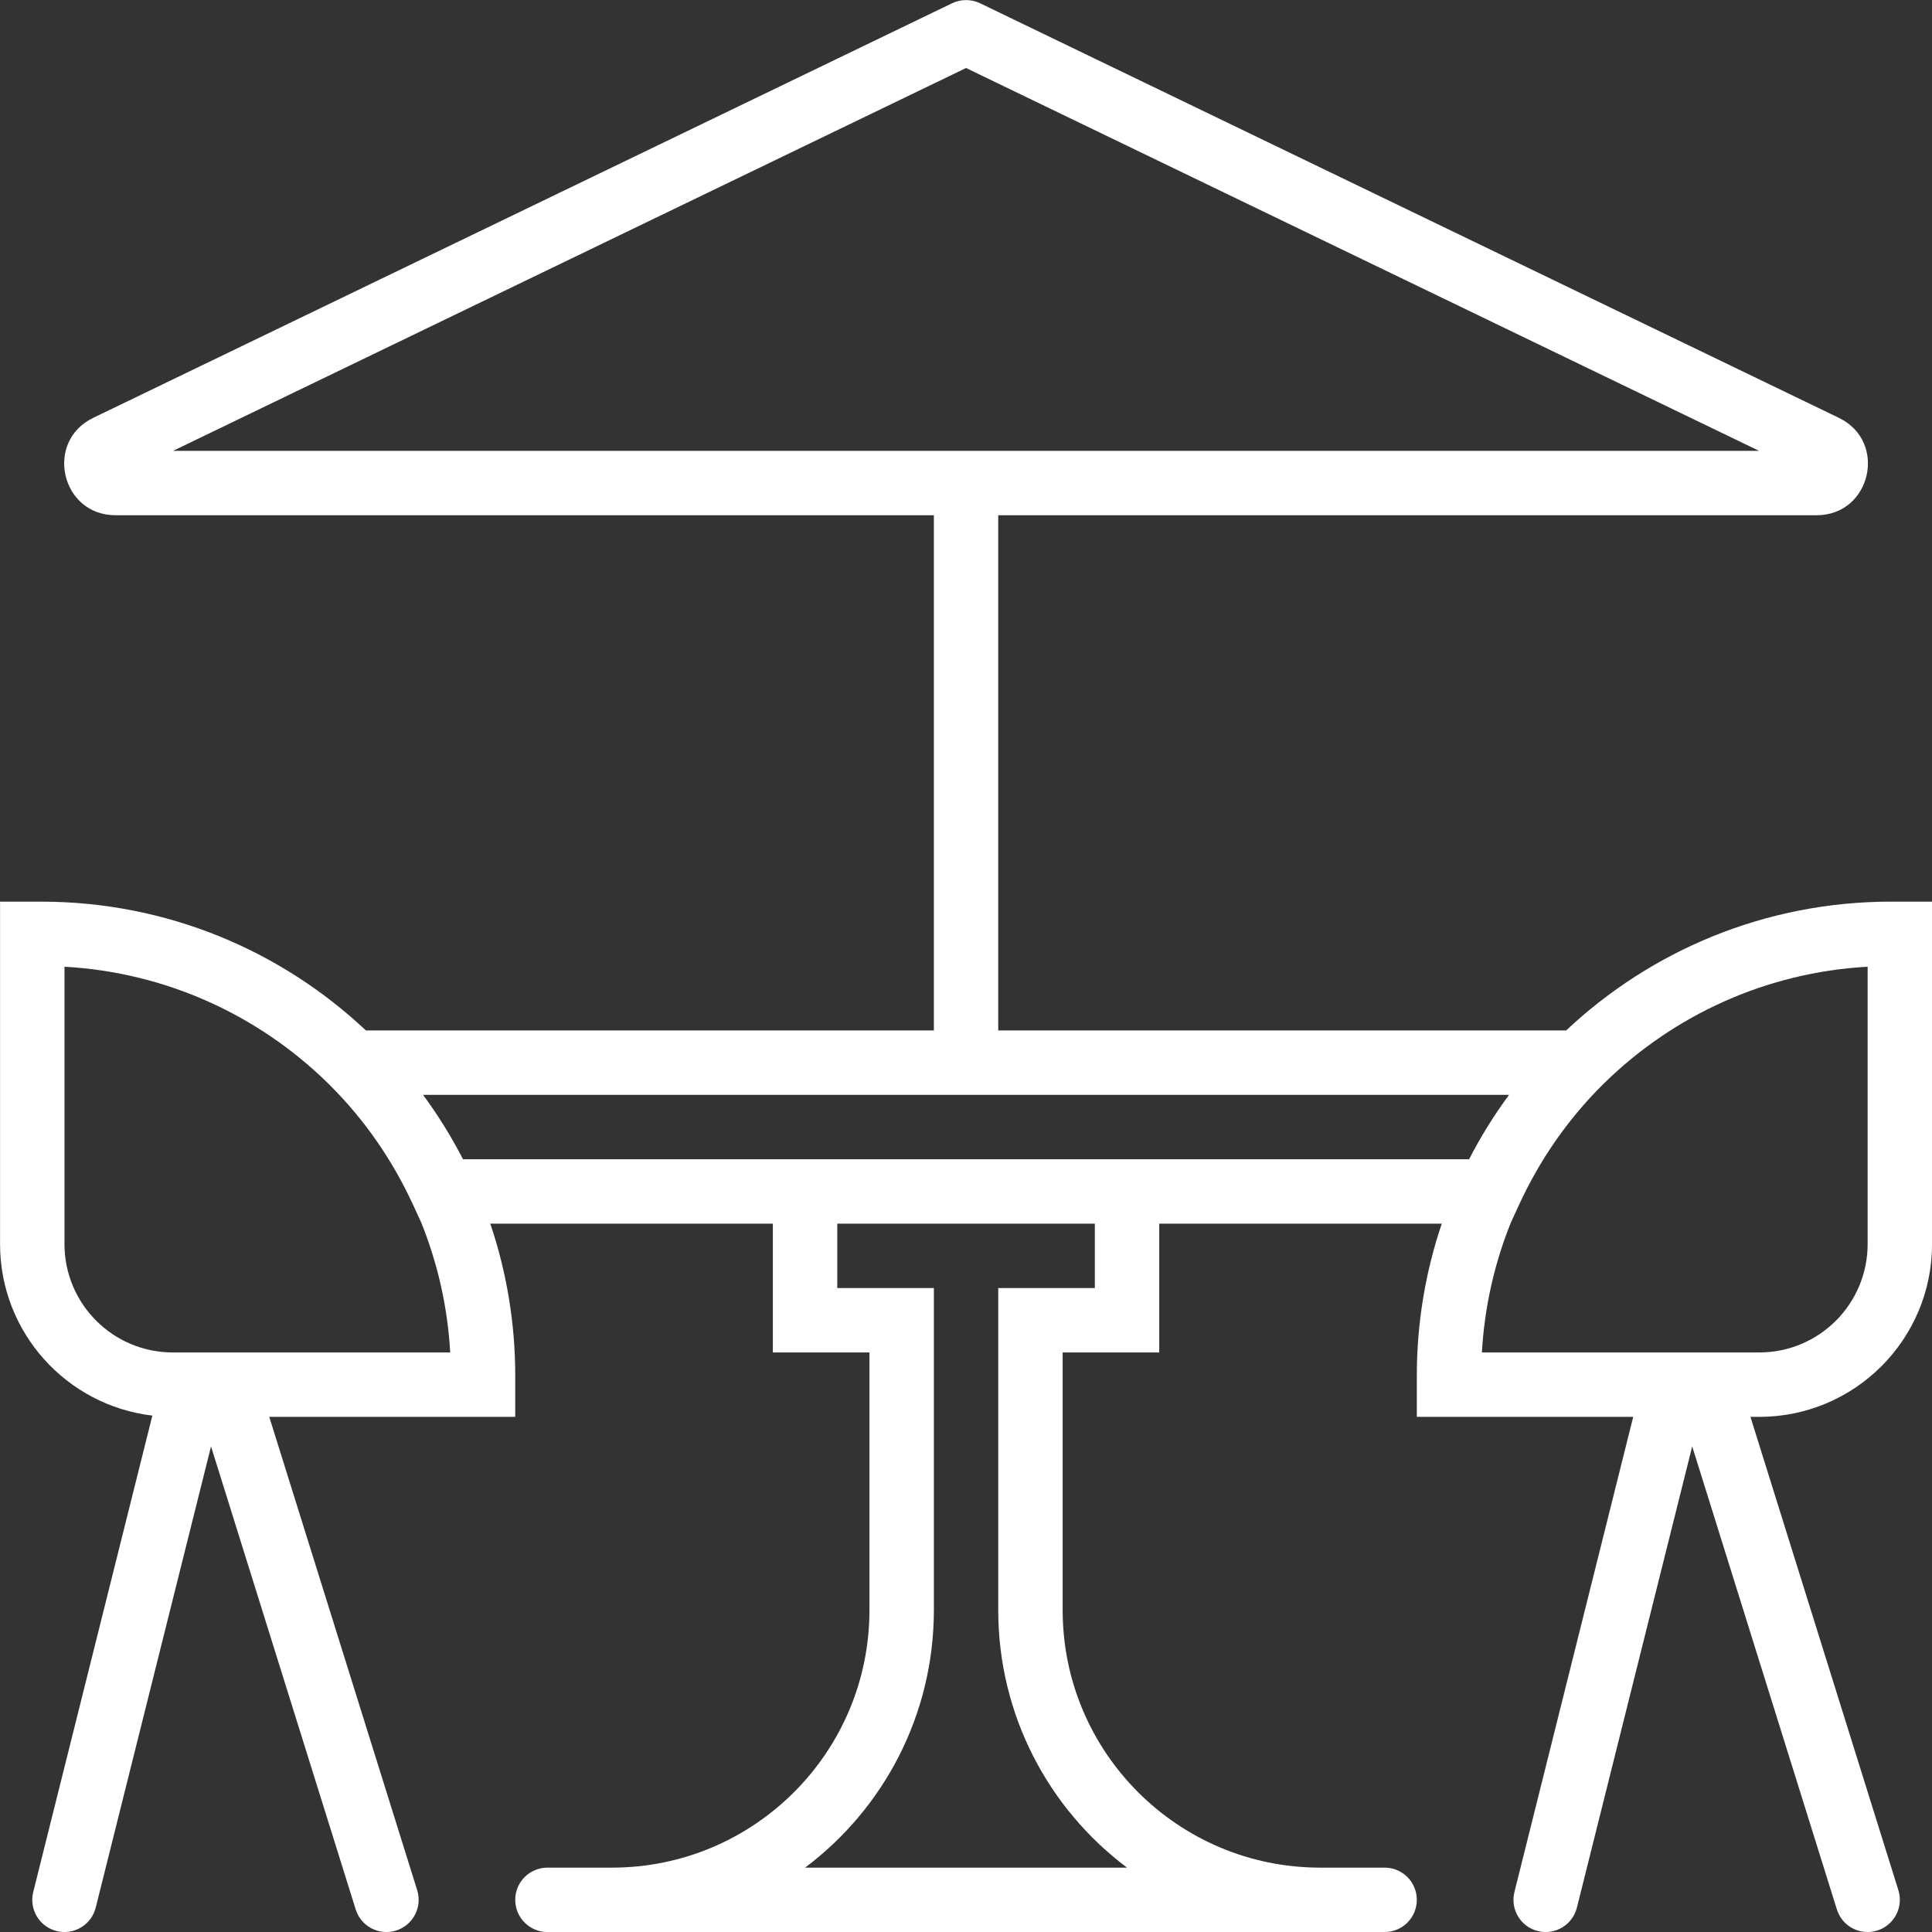 <svg width="35" height="35" viewBox="0 0 35 35" fill="none" xmlns="http://www.w3.org/2000/svg">
<rect x="0" y="0" width="35" height="35" fill="#333333" stroke="none"/>
<g clip-path="url(#clip0)">
<path d="M35.001 22.537V16.334H34.258C31.98 16.334 29.91 17.221 28.372 18.668H18.084V9.334H32.91C33.896 9.334 34.202 8 33.314 7.57L17.755 0.059C17.595 -0.018 17.408 -0.018 17.248 0.059L1.688 7.57C0.8 8 1.106 9.334 2.092 9.334H16.918V18.668H6.629C5.092 17.221 3.022 16.334 0.744 16.334H0.001V22.537C0.001 24.14 1.206 25.461 2.76 25.645L0.602 34.276C0.524 34.589 0.714 34.905 1.026 34.983C1.339 35.062 1.655 34.871 1.734 34.559L3.823 26.203L6.444 34.592C6.54 34.899 6.867 35.07 7.175 34.974C7.482 34.878 7.654 34.551 7.558 34.243L4.878 25.668H9.334V24.924C9.334 23.96 9.175 23.033 8.882 22.168H14.001V24.501H15.751V29.168C15.751 31.745 13.662 33.834 11.084 33.834H9.918C9.595 33.834 9.334 34.095 9.334 34.417C9.334 34.74 9.595 35.001 9.918 35.001H11.084H23.917H25.084C25.406 35.001 25.667 34.74 25.667 34.417C25.667 34.095 25.406 33.834 25.084 33.834H23.917C21.34 33.834 19.251 31.745 19.251 29.168V24.501H21.001V22.168H26.119C25.826 23.033 25.667 23.96 25.667 24.924V25.668H29.587L27.435 34.276C27.357 34.589 27.547 34.905 27.859 34.983C28.172 35.062 28.488 34.871 28.567 34.559L30.656 26.203L33.277 34.592C33.373 34.899 33.7 35.07 34.008 34.974C34.315 34.878 34.487 34.551 34.391 34.243L31.711 25.668H31.87C33.599 25.668 35.001 24.266 35.001 22.537ZM17.501 1.232L31.868 8.168H3.134L17.501 1.232ZM4.087 24.501C4.085 24.501 4.083 24.501 4.081 24.501H3.131C2.047 24.501 1.168 23.622 1.168 22.537V17.513C3.014 17.616 4.679 18.395 5.922 19.605L5.981 19.664C6.601 20.281 7.11 21.014 7.484 21.828L7.629 22.143C7.926 22.878 8.109 23.671 8.156 24.501H4.087ZM19.834 23.334H18.084V29.167C18.084 31.076 19 32.77 20.417 33.834H14.585C16.002 32.77 16.918 31.076 16.918 29.167V23.334H15.168V22.168H19.834V23.334ZM21.001 21.001H14.001H8.388C8.177 20.592 7.935 20.202 7.664 19.834H27.338C27.067 20.202 26.824 20.592 26.614 21.001H21.001ZM27.373 22.143L27.518 21.828C27.892 21.014 28.401 20.281 29.02 19.664L29.08 19.605C30.323 18.395 31.988 17.616 33.834 17.513V22.537C33.834 23.622 32.955 24.501 31.871 24.501H30.92C30.918 24.501 30.916 24.501 30.914 24.501H26.846C26.893 23.671 27.076 22.878 27.373 22.143Z" fill="white"/>
</g>
<defs>
<clipPath id="clip0">
<rect width="35" height="35" fill="white"/>
</clipPath>
</defs>
</svg>
